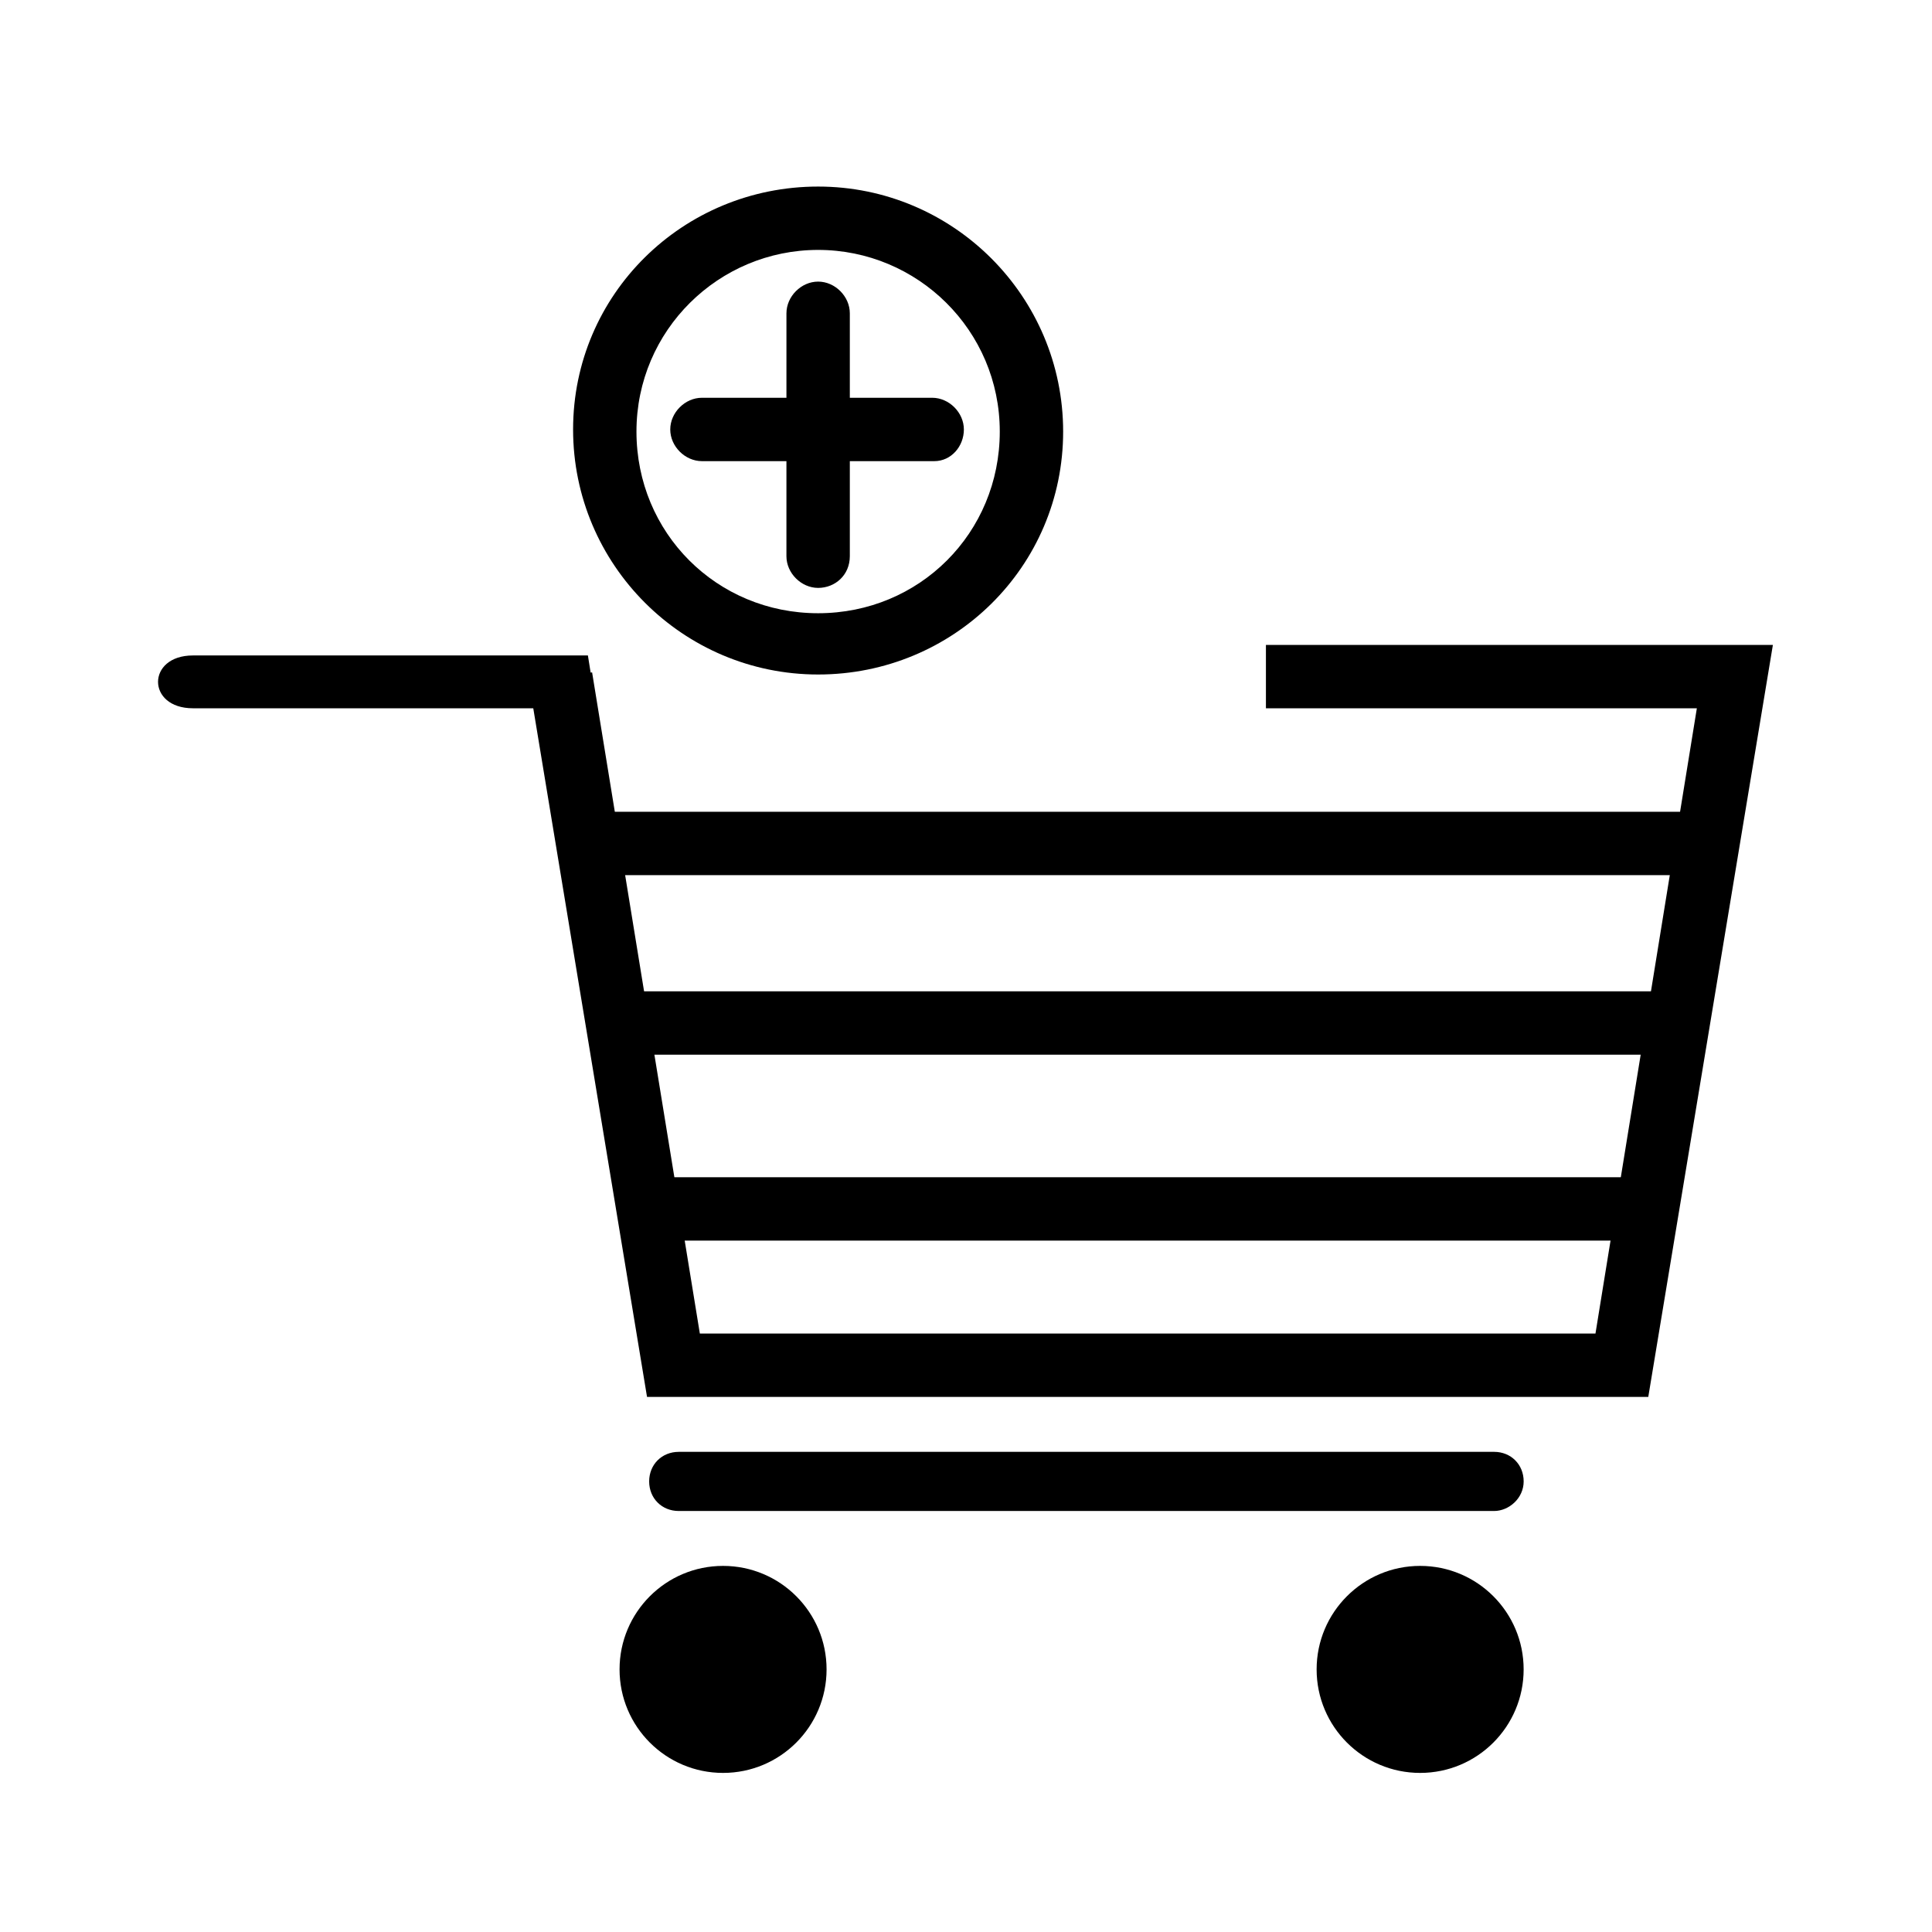 <?xml version="1.0" encoding="UTF-8"?>
<!-- The Best Svg Icon site in the world: iconSvg.co, Visit us! https://iconsvg.co -->
<svg fill="#000000" width="800px" height="800px" version="1.1" viewBox="144 144 512 512" xmlns="http://www.w3.org/2000/svg">
 <g>
  <path d="m580.81 514.2h-265.34l-31.348-189.77 16.793-2.238 28.551 175.21h237.35l26.867-165.7h-114.2v-16.793h134.35z"/>
  <path d="m302.04 331.7h-106.92c-12.316 0-12.316-13.996 0-13.996h104.68z"/>
  <path d="m303.71 359.13h288.85v16.793h-288.85z"/>
  <path d="m312.11 406.71h271.5v16.793h-271.5z"/>
  <path d="m317.71 455.98h259.74v16.793h-259.74z"/>
  <path d="m539.95 544.43h-216.08c-4.477 0-7.836-3.359-7.836-7.836 0-4.477 3.359-7.836 7.836-7.836l216.08-0.004c4.477 0 7.836 3.359 7.836 7.836 0 4.481-3.918 7.84-7.836 7.84z"/>
  <path d="m363.05 586.41c0 15.152-12.277 27.43-27.43 27.43-15.148 0-27.43-12.277-27.43-27.43 0-15.148 12.281-27.43 27.43-27.43 15.152 0 27.43 12.281 27.43 27.43"/>
  <path d="m547.78 586.41c0 15.152-12.277 27.43-27.43 27.43-15.148 0-27.43-12.277-27.43-27.43 0-15.148 12.281-27.43 27.43-27.43 15.152 0 27.43 12.281 27.43 27.43"/>
  <path d="m360.81 322.75c-35.828 0-64.934-29.109-64.934-64.934 0-35.828 29.109-64.375 64.934-64.375 35.828 0 64.934 29.109 64.934 64.934 0.004 35.828-29.105 64.375-64.934 64.375zm0-112.52c-26.309 0-48.141 21.273-48.141 48.141 0 26.871 21.273 48.141 48.141 48.141 26.871 0 48.141-21.273 48.141-48.141 0.004-26.867-21.828-48.141-48.141-48.141z"/>
  <path d="m360.81 299.8c-4.477 0-8.398-3.918-8.398-8.398l0.004-64.375c0-4.477 3.918-8.398 8.398-8.398 4.477 0 8.398 3.918 8.398 8.398v64.375c-0.004 5.039-3.922 8.398-8.402 8.398z"/>
  <path d="m391.6 266.21h-61.578c-4.477 0-8.398-3.918-8.398-8.398 0-4.477 3.918-8.398 8.398-8.398h61.016c4.477 0 8.398 3.918 8.398 8.398 0 4.477-3.359 8.398-7.836 8.398z"/>
 </g>
</svg>